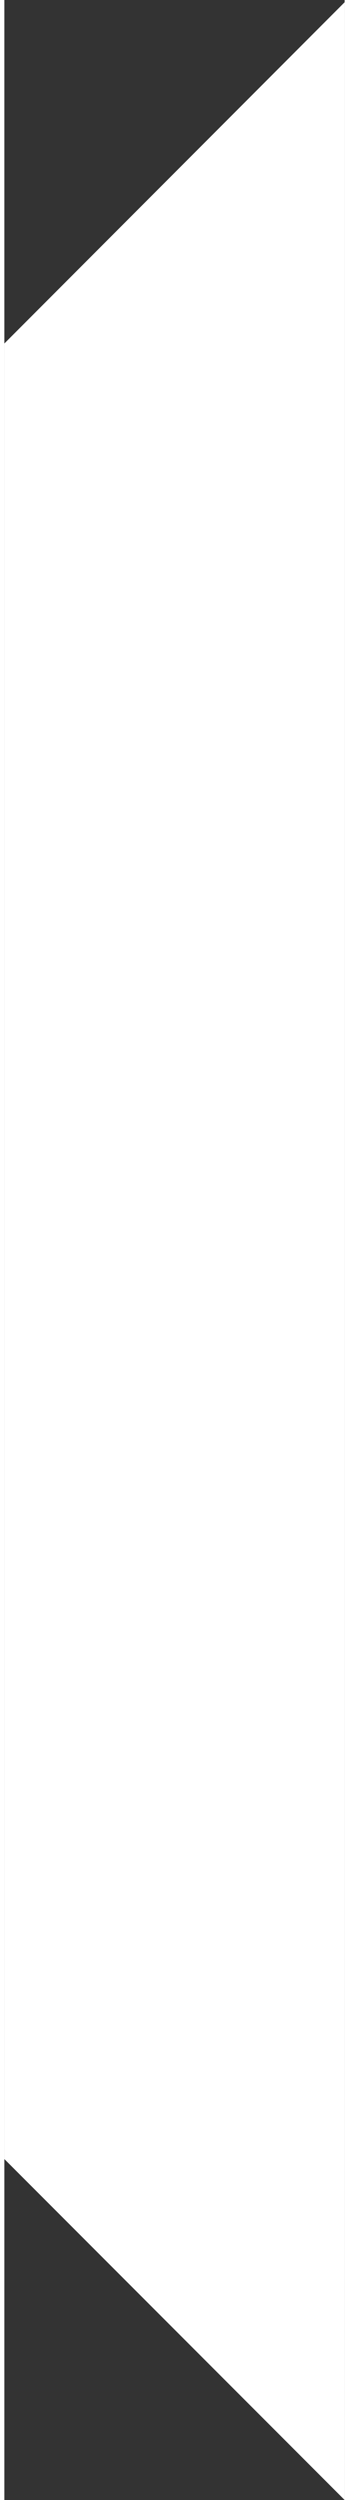 <svg width="40" height="286" viewBox="0 0 39 286" fill="none" xmlns="http://www.w3.org/2000/svg">
<rect x="0" y="0" width="39" height="286" fill="#333333" stroke="none"/>
<path d="M0 39.296L39 0.256V286L0 246.995V39.296Z" fill="white"/>
</svg>
